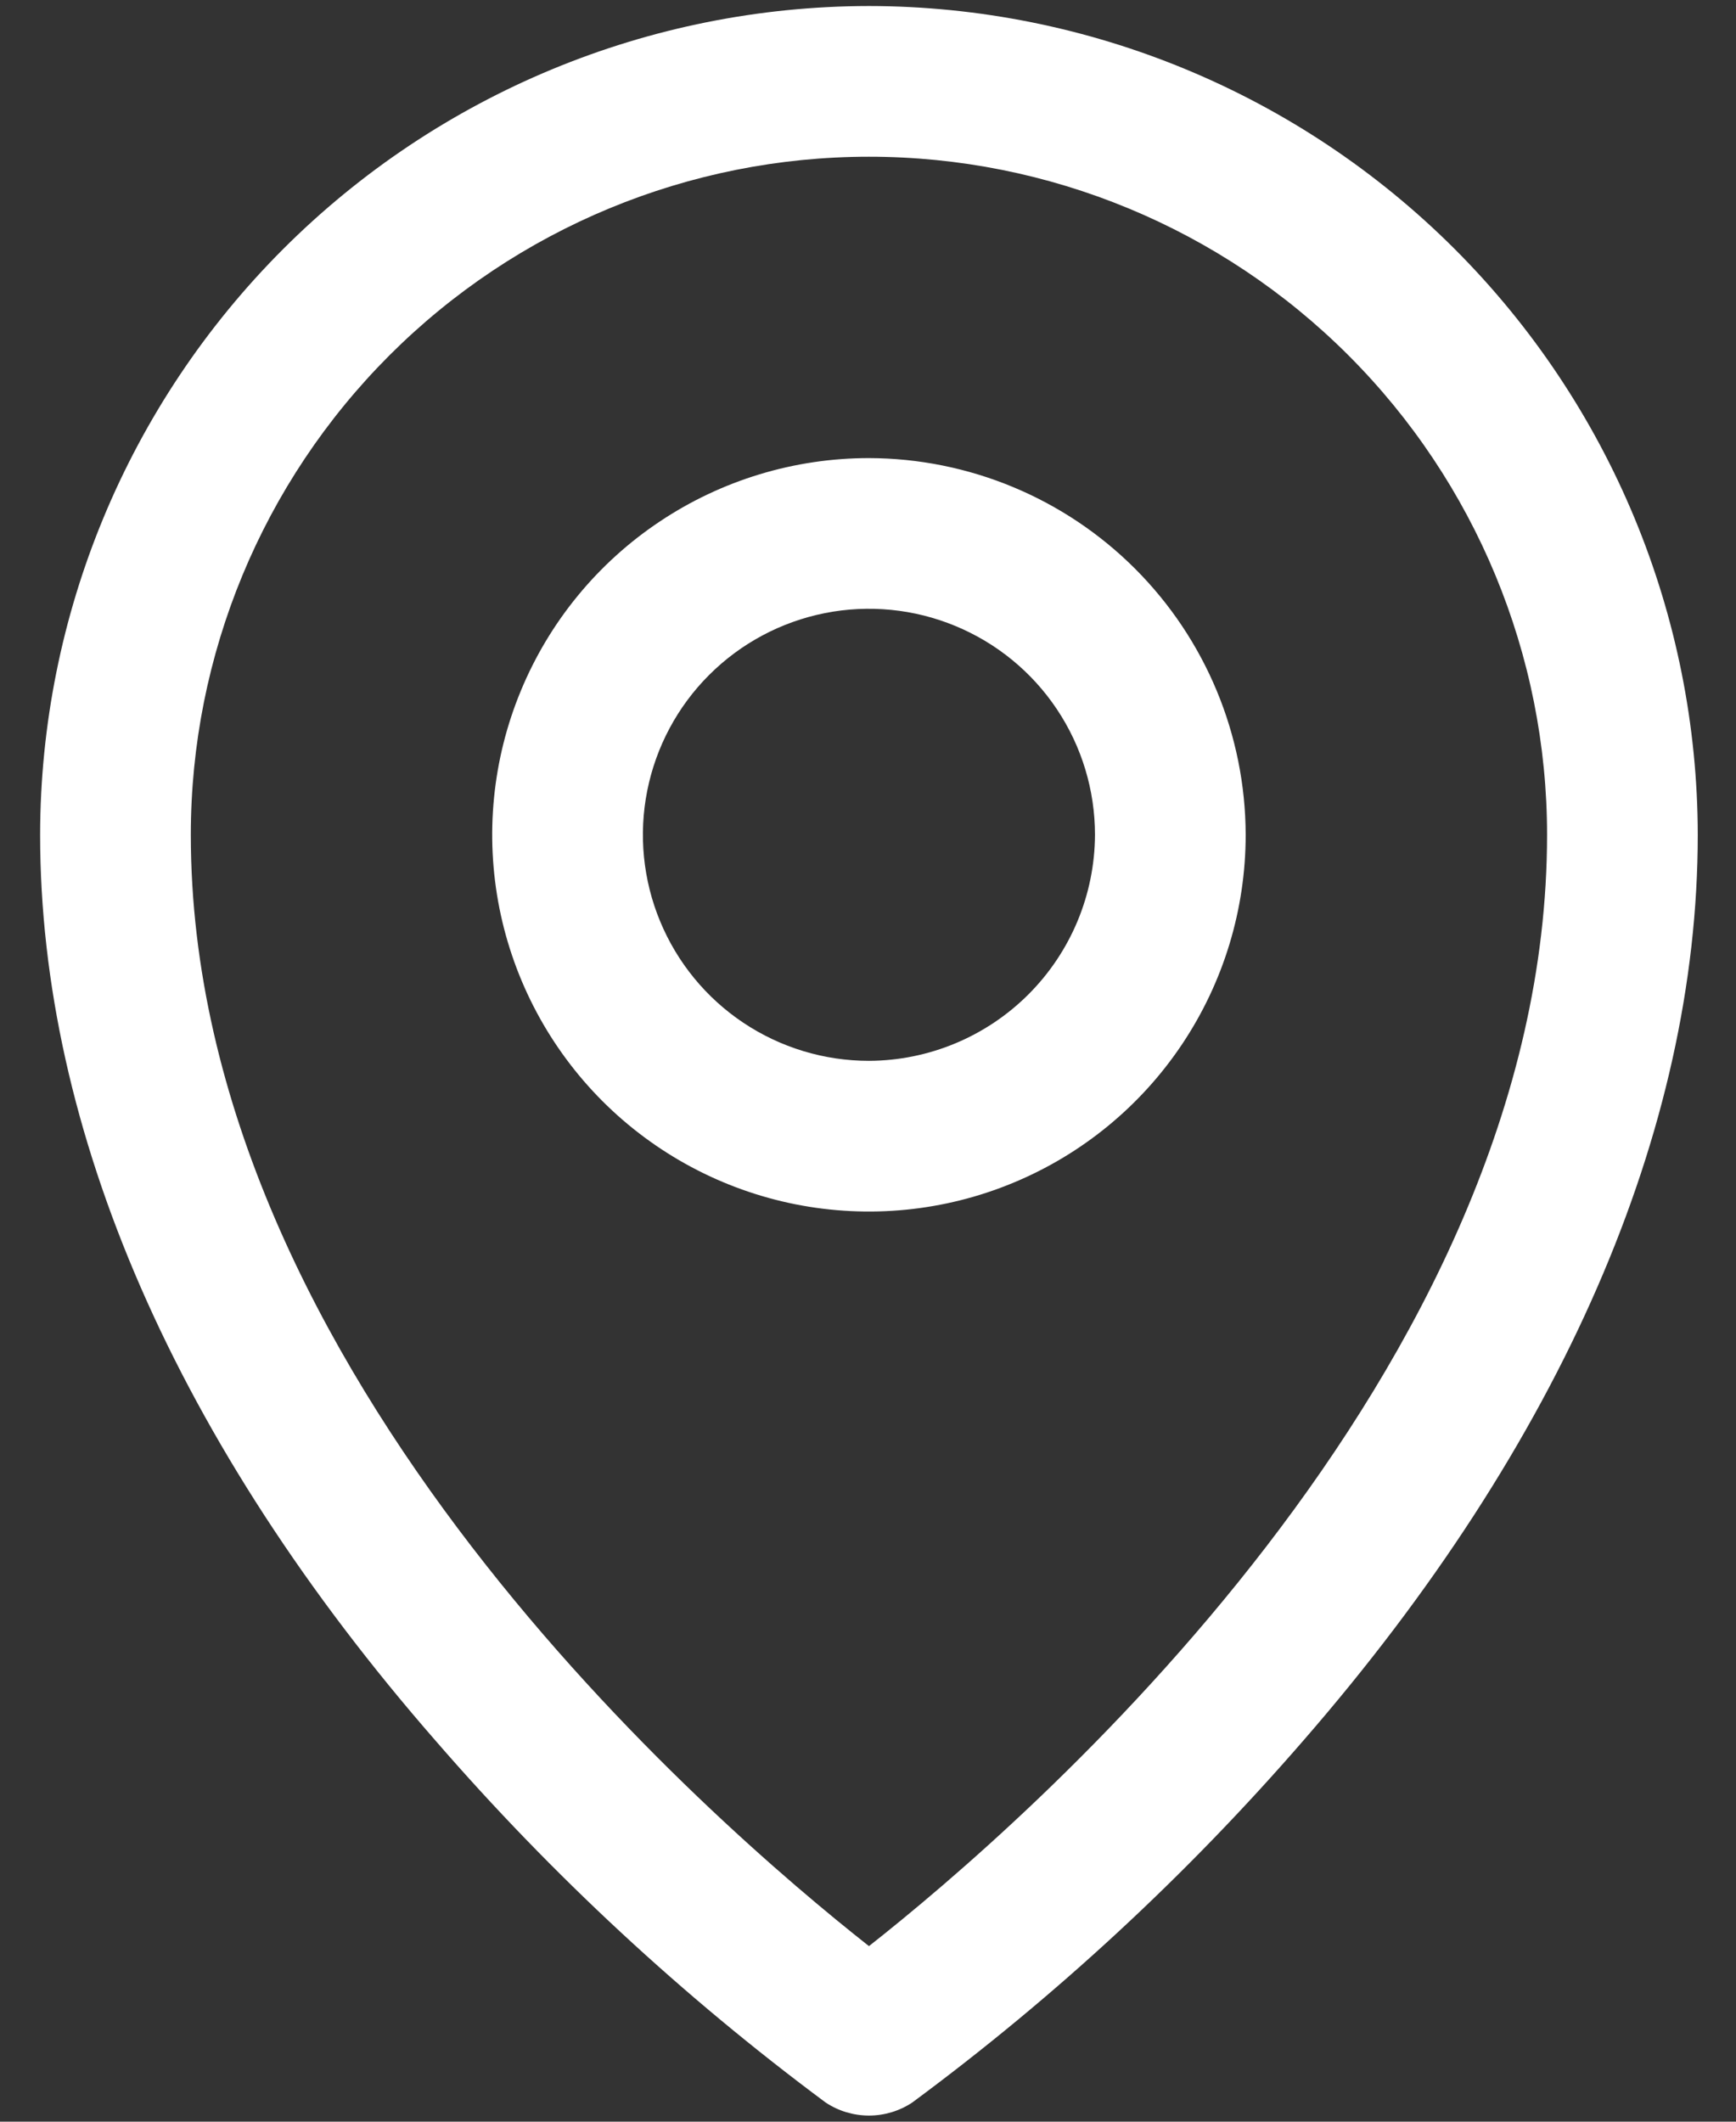 <svg width="36" height="44" viewBox="0 0 36 44" fill="none" xmlns="http://www.w3.org/2000/svg">
<rect x="0" y="0" width="36" height="44" fill="#333333" stroke="none"/>
<path d="M18.02 9.5C16.474 9.5 14.964 9.958 13.679 10.817C12.394 11.675 11.393 12.895 10.802 14.323C10.21 15.75 10.056 17.321 10.357 18.837C10.659 20.352 11.403 21.744 12.495 22.837C13.588 23.929 14.98 24.673 16.495 24.975C18.011 25.276 19.582 25.122 21.009 24.53C22.437 23.939 23.657 22.938 24.515 21.653C25.374 20.368 25.832 18.858 25.832 17.312C25.827 15.242 25.002 13.258 23.538 11.794C22.074 10.33 20.09 9.505 18.02 9.5ZM18.02 22C17.092 22 16.186 21.725 15.415 21.21C14.644 20.695 14.044 19.963 13.689 19.106C13.334 18.25 13.241 17.307 13.422 16.398C13.603 15.489 14.049 14.653 14.705 13.998C15.361 13.342 16.196 12.896 17.105 12.715C18.014 12.534 18.957 12.627 19.813 12.982C20.67 13.337 21.402 13.937 21.917 14.708C22.432 15.479 22.707 16.385 22.707 17.312C22.702 18.554 22.206 19.743 21.328 20.621C20.45 21.499 19.261 21.995 18.02 22ZM18.02 0.125C13.463 0.13 9.094 1.943 5.872 5.165C2.65 8.387 0.837 12.756 0.832 17.312C0.832 23.445 3.664 29.949 9.035 36.102C11.45 38.888 14.161 41.403 17.121 43.602C17.387 43.779 17.7 43.873 18.02 43.873C18.339 43.873 18.652 43.779 18.918 43.602C21.887 41.407 24.605 38.891 27.023 36.102C32.375 29.949 35.207 23.445 35.207 17.312C35.202 12.756 33.389 8.387 30.167 5.165C26.945 1.943 22.576 0.13 18.02 0.125ZM18.02 40.359C14.797 37.82 3.957 28.484 3.957 17.312C3.957 13.583 5.439 10.006 8.076 7.369C10.713 4.732 14.29 3.25 18.02 3.25C21.749 3.25 25.326 4.732 27.963 7.369C30.6 10.006 32.082 13.583 32.082 17.312C32.082 28.484 21.242 37.82 18.02 40.359Z" fill="white"/>
</svg>
